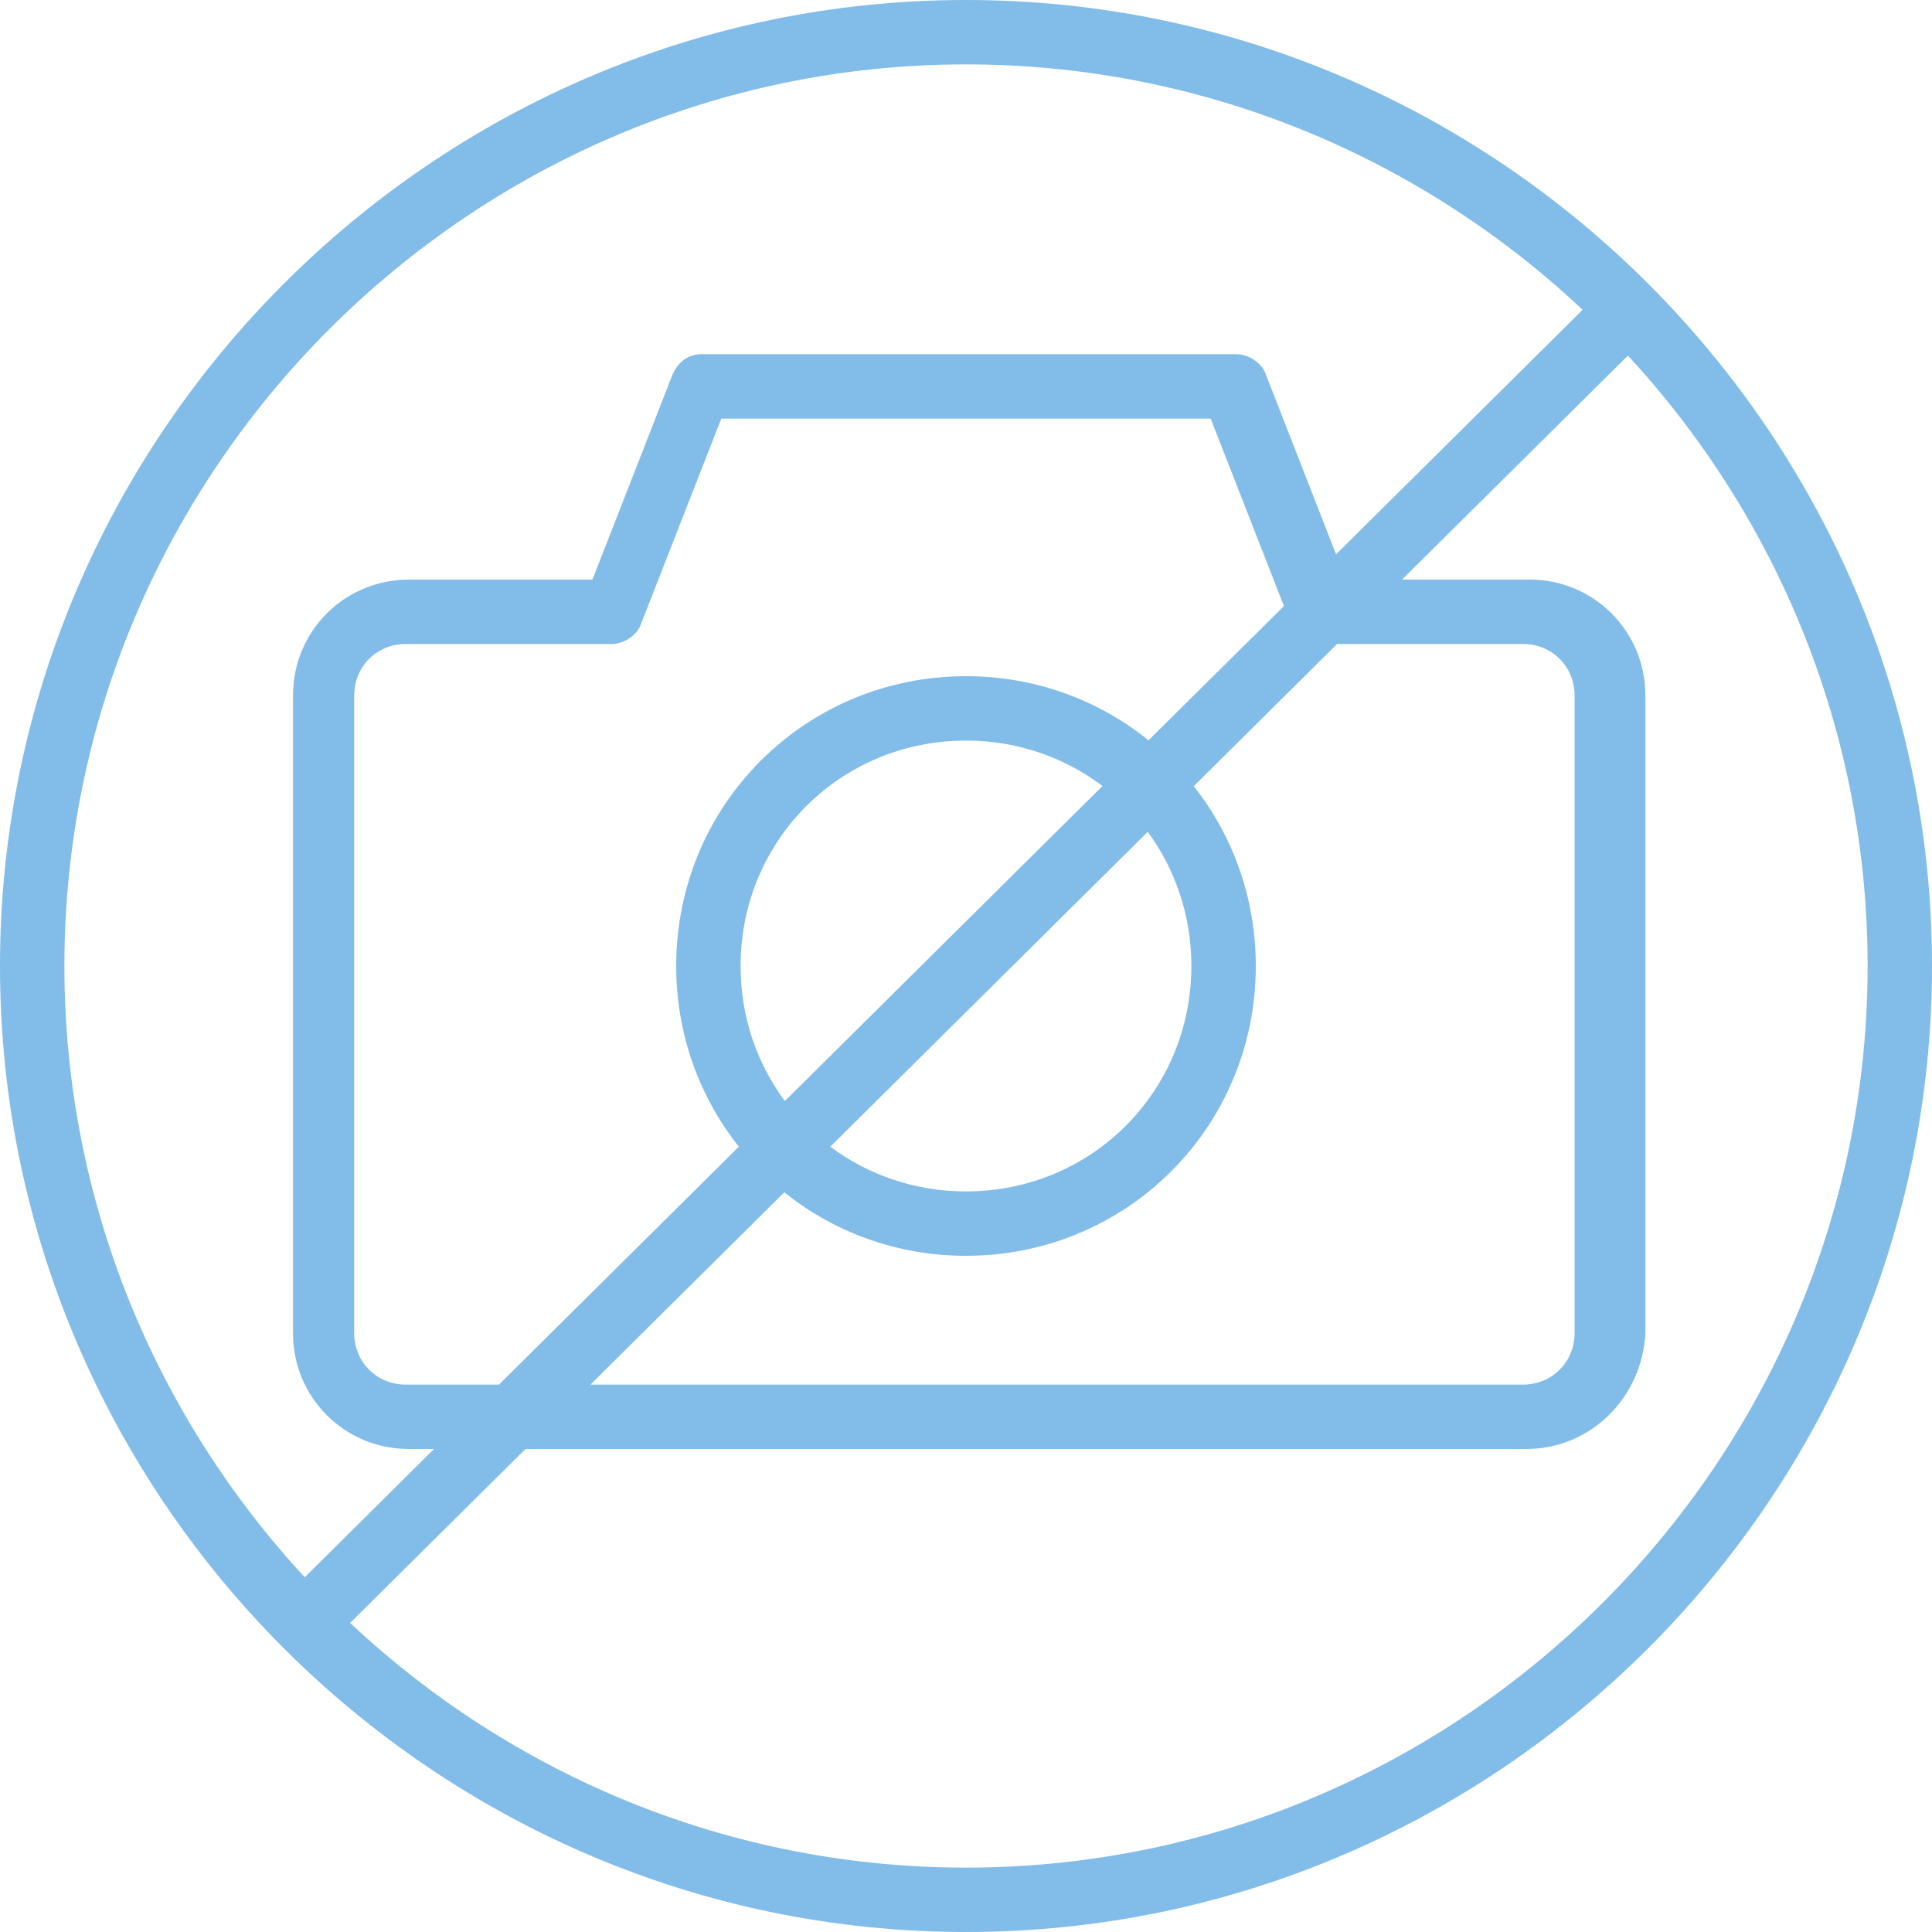<svg width="37" height="37" viewBox="0 0 37 37" fill="none" xmlns="http://www.w3.org/2000/svg">
<path d="M18.5 0C8.325 0 -0 8.325 -0 18.5C-0 28.675 8.325 37 18.5 37C28.675 37 37 28.675 37 18.5C37 8.325 28.675 0 18.5 0ZM18.5 1.233C23.056 1.233 27.215 3.023 30.309 5.933L25.587 10.616L24.235 7.153C24.173 6.968 23.926 6.783 23.68 6.783H13.443C13.197 6.783 13.011 6.907 12.888 7.153L11.346 11.1H7.831C6.598 11.1 5.611 12.087 5.611 13.32V25.53C5.611 26.763 6.598 27.75 7.831 27.75H8.312L5.836 30.206C2.983 27.123 1.233 23.006 1.233 18.5C1.233 9.003 9.003 1.233 18.5 1.233ZM22.816 18.5C22.816 20.905 20.905 22.817 18.5 22.817C17.52 22.817 16.622 22.499 15.901 21.96L21.981 15.93C22.507 16.646 22.816 17.533 22.816 18.5ZM14.183 18.5C14.183 16.095 16.095 14.183 18.5 14.183C19.487 14.183 20.391 14.506 21.114 15.053L15.031 21.086C14.497 20.368 14.183 19.475 14.183 18.5ZM21.995 14.178C21.044 13.409 19.829 12.95 18.5 12.95C15.416 12.95 12.95 15.417 12.95 18.5C12.95 19.813 13.398 21.013 14.15 21.96L9.556 26.517H7.77C7.215 26.517 6.783 26.085 6.783 25.53V13.32C6.783 12.765 7.215 12.333 7.77 12.333H11.716C11.963 12.333 12.21 12.148 12.271 11.963L13.813 8.017H23.186L24.589 11.607L21.995 14.178ZM15.02 22.834C15.97 23.595 17.177 24.05 18.5 24.05C21.583 24.05 24.05 21.583 24.05 18.5C24.05 17.194 23.606 16 22.862 15.056L25.607 12.333H29.168C29.723 12.333 30.155 12.765 30.155 13.32V25.53C30.155 26.085 29.723 26.517 29.168 26.517H11.307L15.02 22.834ZM18.5 35.767C13.95 35.767 9.798 33.983 6.705 31.081L10.064 27.75H29.23C30.463 27.75 31.45 26.763 31.511 25.53V13.32C31.511 12.087 30.525 11.1 29.291 11.1H26.851L31.177 6.809C34.022 9.89 35.767 14.001 35.767 18.5C35.766 27.997 27.996 35.767 18.5 35.767Z" fill="#82BCE9"/>
</svg>
